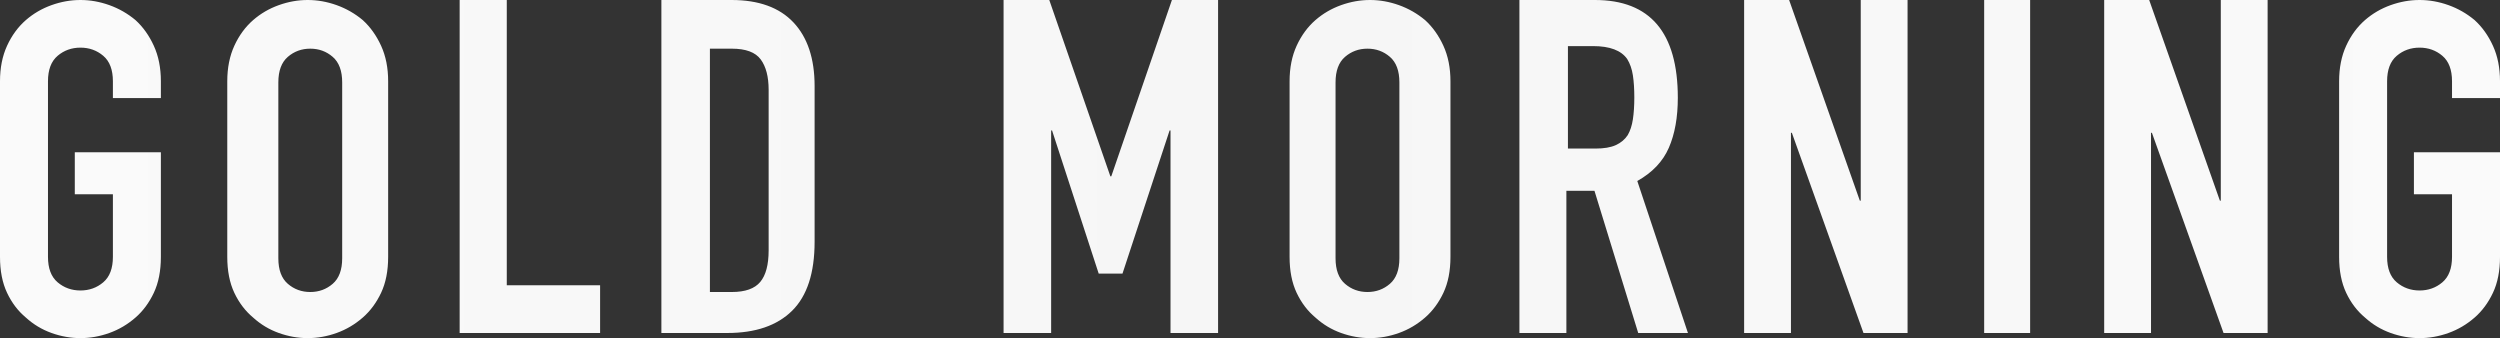 <?xml version="1.0" encoding="UTF-8"?>
<svg width="976px" height="132px" viewBox="0 0 976 132" version="1.1" xmlns="http://www.w3.org/2000/svg" xmlns:xlink="http://www.w3.org/1999/xlink">
    <rect x="0" y="0" width="976" height="132" fill="#333333" stroke="none"/>
    <!-- Generator: Sketch 63.1 (92452) - https://sketch.com -->
    <title>goldMorning-bg-img</title>
    <desc>Created with Sketch.</desc>
    <defs>
        <linearGradient x1="0%" y1="50%" x2="100%" y2="50%" id="linearGradient-1">
            <stop stop-color="#FAFAFA" offset="0%"></stop>
            <stop stop-color="#F6F6F6" offset="50.212%"></stop>
            <stop stop-color="#FAFAFA" offset="100%"></stop>
        </linearGradient>
    </defs>
    <g id="goldMorning-bg-img" stroke="none" stroke-width="1" fill="none" fill-rule="evenodd">
        <path d="M31.403,132 C35.199,132 38.964,131.331 42.698,129.994 C46.432,128.657 49.829,126.652 52.89,123.978 C55.828,121.425 58.216,118.204 60.052,114.315 C61.889,110.425 62.807,105.746 62.807,100.276 L62.807,100.276 L62.807,59.436 L29.2,59.436 L29.2,75.845 L44.075,75.845 L44.075,100.276 C44.075,104.773 42.82,108.086 40.31,110.213 C37.8,112.34 34.832,113.403 31.403,113.403 C27.975,113.403 25.006,112.34 22.497,110.213 C19.987,108.086 18.732,104.773 18.732,100.276 L18.732,100.276 L18.732,31.724 C18.732,27.227 19.987,23.914 22.497,21.787 C25.006,19.66 27.975,18.597 31.403,18.597 C34.832,18.597 37.8,19.66 40.31,21.787 C42.82,23.914 44.075,27.227 44.075,31.724 L44.075,31.724 L44.075,38.287 L62.807,38.287 L62.807,31.724 C62.807,26.497 61.889,21.878 60.052,17.867 C58.216,13.856 55.828,10.514 52.89,7.84 C49.829,5.287 46.432,3.343 42.698,2.006 C38.964,0.669 35.199,0 31.403,0 C27.608,0 23.843,0.669 20.109,2.006 C16.375,3.343 13.039,5.287 10.101,7.84 C7.04,10.514 4.591,13.856 2.755,17.867 C0.918,21.878 0,26.497 0,31.724 L0,31.724 L0,100.276 C0,105.746 0.918,110.425 2.755,114.315 C4.591,118.204 7.04,121.425 10.101,123.978 C13.039,126.652 16.375,128.657 20.109,129.994 C23.843,131.331 27.608,132 31.403,132 Z M120.131,132 C123.926,132 127.691,131.331 131.425,129.994 C135.159,128.657 138.557,126.652 141.617,123.978 C144.556,121.425 146.943,118.204 148.78,114.315 C150.616,110.425 151.534,105.746 151.534,100.276 L151.534,100.276 L151.534,31.724 C151.534,26.497 150.616,21.878 148.78,17.867 C146.943,13.856 144.556,10.514 141.617,7.84 C138.557,5.287 135.159,3.343 131.425,2.006 C127.691,0.669 123.926,0 120.131,0 C116.335,0 112.571,0.669 108.837,2.006 C105.102,3.343 101.766,5.287 98.828,7.84 C95.767,10.514 93.318,13.856 91.482,17.867 C89.646,21.878 88.727,26.497 88.727,31.724 L88.727,31.724 L88.727,100.276 C88.727,105.746 89.646,110.425 91.482,114.315 C93.318,118.204 95.767,121.425 98.828,123.978 C101.766,126.652 105.102,128.657 108.837,129.994 C112.571,131.331 116.335,132 120.131,132 Z M121.128,114 C117.756,114 114.837,112.934 112.368,110.803 C109.9,108.671 108.666,105.353 108.666,100.846 L108.666,100.846 L108.666,32.154 C108.666,27.647 109.9,24.329 112.368,22.197 C114.837,20.066 117.756,19 121.128,19 C124.499,19 127.419,20.066 129.887,22.197 C132.355,24.329 133.589,27.647 133.589,32.154 L133.589,32.154 L133.589,100.846 C133.589,105.353 132.355,108.671 129.887,110.803 C127.419,112.934 124.499,114 121.128,114 Z M234.28,130 L234.28,111.376 L197.846,111.376 L197.846,0 L179.448,0 L179.448,130 L234.28,130 Z M283.945,130 C294.942,130 303.371,127.109 309.231,121.327 C315.092,115.545 318.022,106.568 318.022,94.396 L318.022,94.396 L318.022,33.596 C318.022,22.884 315.273,14.607 309.775,8.764 C304.277,2.921 296.211,0 285.577,0 L285.577,0 L258.206,0 L258.206,130 L283.945,130 Z M285.701,114 L277.148,114 L277.148,19 L285.701,19 C291.161,19 294.922,20.401 296.984,23.202 C299.046,26.003 300.078,29.962 300.078,35.077 L300.078,35.077 L300.078,97.74 C300.078,103.343 298.986,107.454 296.802,110.072 C294.618,112.691 290.918,114 285.701,114 L285.701,114 Z M410.365,130 L410.365,50.941 L410.729,50.941 L428.934,106.812 L438.218,106.812 L456.605,50.941 L456.969,50.941 L456.969,130 L475.538,130 L475.538,0 L457.515,0 L433.849,68.834 L433.485,68.834 L409.637,0 L391.796,0 L391.796,130 L410.365,130 Z M534.856,132 C538.651,132 542.416,131.331 546.15,129.994 C549.884,128.657 553.282,126.652 556.343,123.978 C559.281,121.425 561.668,118.204 563.505,114.315 C565.341,110.425 566.259,105.746 566.259,100.276 L566.259,100.276 L566.259,31.724 C566.259,26.497 565.341,21.878 563.505,17.867 C561.668,13.856 559.281,10.514 556.343,7.84 C553.282,5.287 549.884,3.343 546.15,2.006 C542.416,0.669 538.651,0 534.856,0 C531.061,0 527.296,0.669 523.562,2.006 C519.828,3.343 516.491,5.287 513.553,7.84 C510.492,10.514 508.044,13.856 506.207,17.867 C504.371,21.878 503.453,26.497 503.453,31.724 L503.453,31.724 L503.453,100.276 C503.453,105.746 504.371,110.425 506.207,114.315 C508.044,118.204 510.492,121.425 513.553,123.978 C516.491,126.652 519.828,128.657 523.562,129.994 C527.296,131.331 531.061,132 534.856,132 Z M533.859,114 C530.488,114 527.568,112.934 525.1,110.803 C522.631,108.671 521.397,105.353 521.397,100.846 L521.397,100.846 L521.397,32.154 C521.397,27.647 522.631,24.329 525.1,22.197 C527.568,20.066 530.488,19 533.859,19 C537.23,19 540.15,20.066 542.618,22.197 C545.087,24.329 546.321,27.647 546.321,32.154 L546.321,32.154 L546.321,100.846 C546.321,105.353 545.087,108.671 542.618,110.803 C540.15,112.934 537.23,114 533.859,114 Z M611.514,130 L611.514,74.494 L622.48,74.494 L639.559,130 L658.974,130 L639.199,70.66 C645.072,67.374 649.177,63.052 651.514,57.697 C653.851,52.341 655.019,45.829 655.019,38.16 C655.019,12.72 644.233,0 622.66,0 L622.66,0 L593.177,0 L593.177,130 L611.514,130 Z M622.857,58 L612.118,58 L612.118,18 L621.931,18 C628.473,18 632.916,19.682 635.262,23.045 C636.373,24.847 637.113,26.979 637.483,29.441 C637.854,31.904 638.039,34.757 638.039,38 C638.039,41.243 637.854,44.096 637.483,46.559 C637.113,49.021 636.434,51.093 635.447,52.775 C634.336,54.456 632.793,55.748 630.818,56.649 C628.843,57.55 626.19,58 622.857,58 L622.857,58 Z M699.188,130 L699.188,51.854 L699.546,51.854 L727.505,130 L744.711,130 L744.711,0 L726.43,0 L726.43,78.329 L726.072,78.329 L698.471,0 L680.907,0 L680.907,130 L699.188,130 Z M792.564,130 L792.564,0 L774.619,0 L774.619,130 L792.564,130 Z M839.756,130 L839.756,51.854 L840.114,51.854 L868.073,130 L885.279,130 L885.279,0 L866.998,0 L866.998,78.329 L866.64,78.329 L839.039,0 L821.475,0 L821.475,130 L839.756,130 Z M944.597,132 C948.392,132 952.157,131.331 955.891,129.994 C959.625,128.657 963.022,126.652 966.083,123.978 C969.021,121.425 971.409,118.204 973.245,114.315 C975.082,110.425 976,105.746 976,100.276 L976,100.276 L976,59.436 L942.393,59.436 L942.393,75.845 L957.268,75.845 L957.268,100.276 C957.268,104.773 956.013,108.086 953.503,110.213 C950.994,112.34 948.025,113.403 944.597,113.403 C941.168,113.403 938.2,112.34 935.69,110.213 C933.18,108.086 931.925,104.773 931.925,100.276 L931.925,100.276 L931.925,31.724 C931.925,27.227 933.18,23.914 935.69,21.787 C938.2,19.66 941.168,18.597 944.597,18.597 C948.025,18.597 950.994,19.66 953.503,21.787 C956.013,23.914 957.268,27.227 957.268,31.724 L957.268,31.724 L957.268,38.287 L976,38.287 L976,31.724 C976,26.497 975.082,21.878 973.245,17.867 C971.409,13.856 969.021,10.514 966.083,7.84 C963.022,5.287 959.625,3.343 955.891,2.006 C952.157,0.669 948.392,0 944.597,0 C940.801,0 937.036,0.669 933.302,2.006 C929.568,3.343 926.232,5.287 923.294,7.84 C920.233,10.514 917.784,13.856 915.948,17.867 C914.111,21.878 913.193,26.497 913.193,31.724 L913.193,31.724 L913.193,100.276 C913.193,105.746 914.111,110.425 915.948,114.315 C917.784,118.204 920.233,121.425 923.294,123.978 C926.232,126.652 929.568,128.657 933.302,129.994 C937.036,131.331 940.801,132 944.597,132 Z" id="GOLDMORNING" fill="url(#linearGradient-1)" fill-rule="nonzero"></path>
    </g>
</svg>